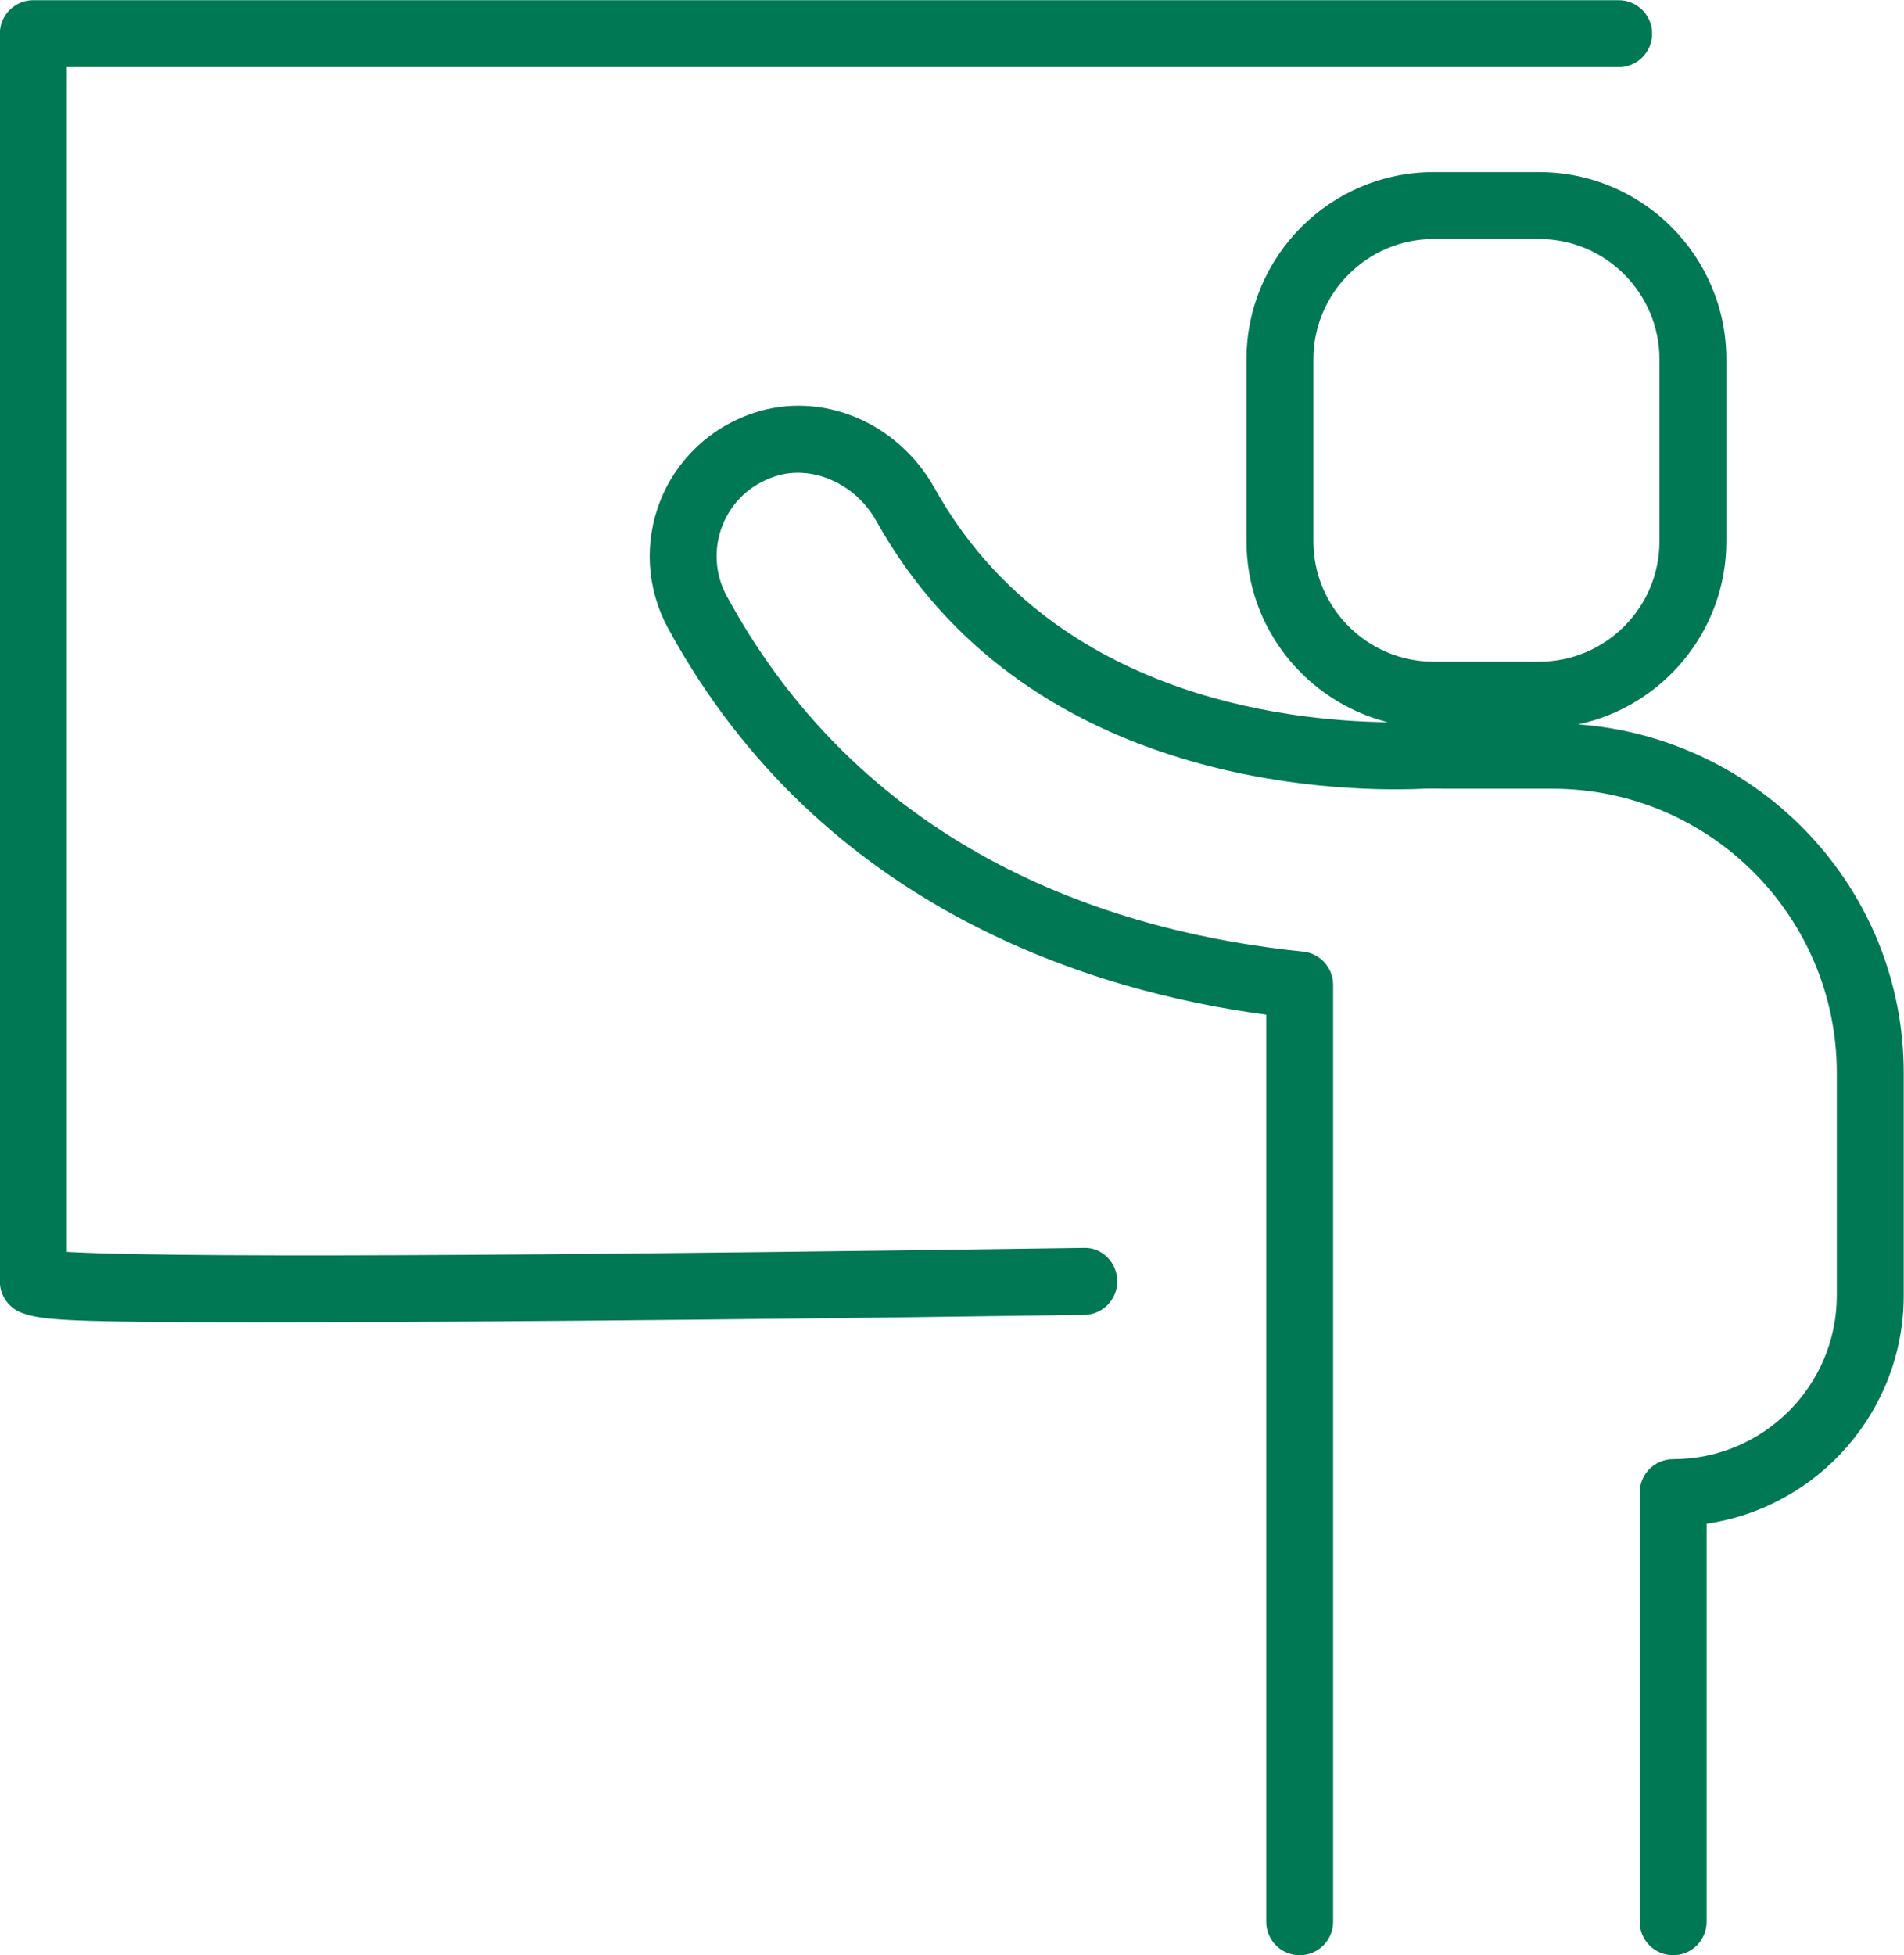 <?xml version="1.0" encoding="UTF-8" standalone="no"?><svg xmlns="http://www.w3.org/2000/svg" xmlns:xlink="http://www.w3.org/1999/xlink" fill="#000000" height="458.7" preserveAspectRatio="xMidYMid meet" version="1" viewBox="32.6 26.6 446.9 458.7" width="446.9" zoomAndPan="magnify"><g fill="#007854" id="change1_1"><path d="M 286.875 319.395 C 190.645 320.777 78.871 322.035 48.27 320.332 L 48.27 42.348 L 412.531 42.348 C 416.871 42.348 420.383 38.836 420.383 34.496 C 420.383 30.156 416.871 26.645 412.531 26.645 L 40.418 26.645 C 36.078 26.645 32.566 30.156 32.566 34.496 L 32.566 327.246 C 32.566 330.574 34.668 333.551 37.812 334.656 C 42.449 336.281 46.82 336.832 92.789 336.832 C 156.652 336.832 240.172 335.773 287.105 335.102 C 291.438 335.039 294.902 331.465 294.84 327.141 C 294.777 322.801 291.223 319.152 286.875 319.395" fill="inherit"/><path d="M 340.871 153.605 L 340.871 110.918 C 340.871 95.348 353.547 82.68 369.117 82.68 L 393.863 82.68 C 409.434 82.68 422.102 95.348 422.102 110.918 L 422.102 153.605 C 422.102 169.18 409.434 181.855 393.863 181.855 L 369.117 181.855 C 353.547 181.855 340.871 169.18 340.871 153.605 Z M 403.031 196.562 C 422.871 192.324 437.805 174.691 437.805 153.605 L 437.805 110.918 C 437.805 86.688 418.094 66.977 393.863 66.977 L 369.117 66.977 C 344.879 66.977 325.168 86.688 325.168 110.918 L 325.168 153.605 C 325.168 174.094 339.316 191.207 358.316 196.055 C 333.547 195.762 278.914 189.41 251.992 141.184 C 243.336 125.648 225.5 118.203 209.562 123.473 C 199.445 126.812 191.434 134.336 187.578 144.105 C 183.715 153.875 184.379 164.762 189.395 173.98 C 225.5 240.352 290.141 259.395 329.805 264.672 L 329.805 477.504 C 329.805 481.844 333.316 485.355 337.656 485.355 C 341.996 485.355 345.508 481.844 345.508 477.504 L 345.508 257.688 C 345.508 253.66 342.457 250.277 338.453 249.875 C 295.039 245.457 236.336 227.406 203.188 166.473 C 200.406 161.355 200.035 155.309 202.176 149.879 C 204.355 144.363 208.73 140.285 214.5 138.379 C 223.086 135.52 233.359 140.012 238.285 148.836 C 272.629 210.355 344.91 212.539 366.219 211.68 C 366.371 211.68 366.527 211.664 366.68 211.648 C 367.938 211.617 370.676 211.609 371.727 211.656 L 397.035 211.656 C 433.812 211.656 463.73 241.578 463.73 278.352 L 463.73 330.547 C 463.73 351.723 446.5 368.961 425.316 368.961 C 420.977 368.961 417.465 372.473 417.465 376.812 L 417.465 477.504 C 417.465 481.844 420.977 485.355 425.316 485.355 C 429.656 485.355 433.168 481.844 433.168 477.504 L 433.168 384.098 C 459.297 380.277 479.434 357.719 479.434 330.547 L 479.434 278.352 C 479.434 234.973 445.625 199.695 403.031 196.562" fill="inherit"/></g></svg>